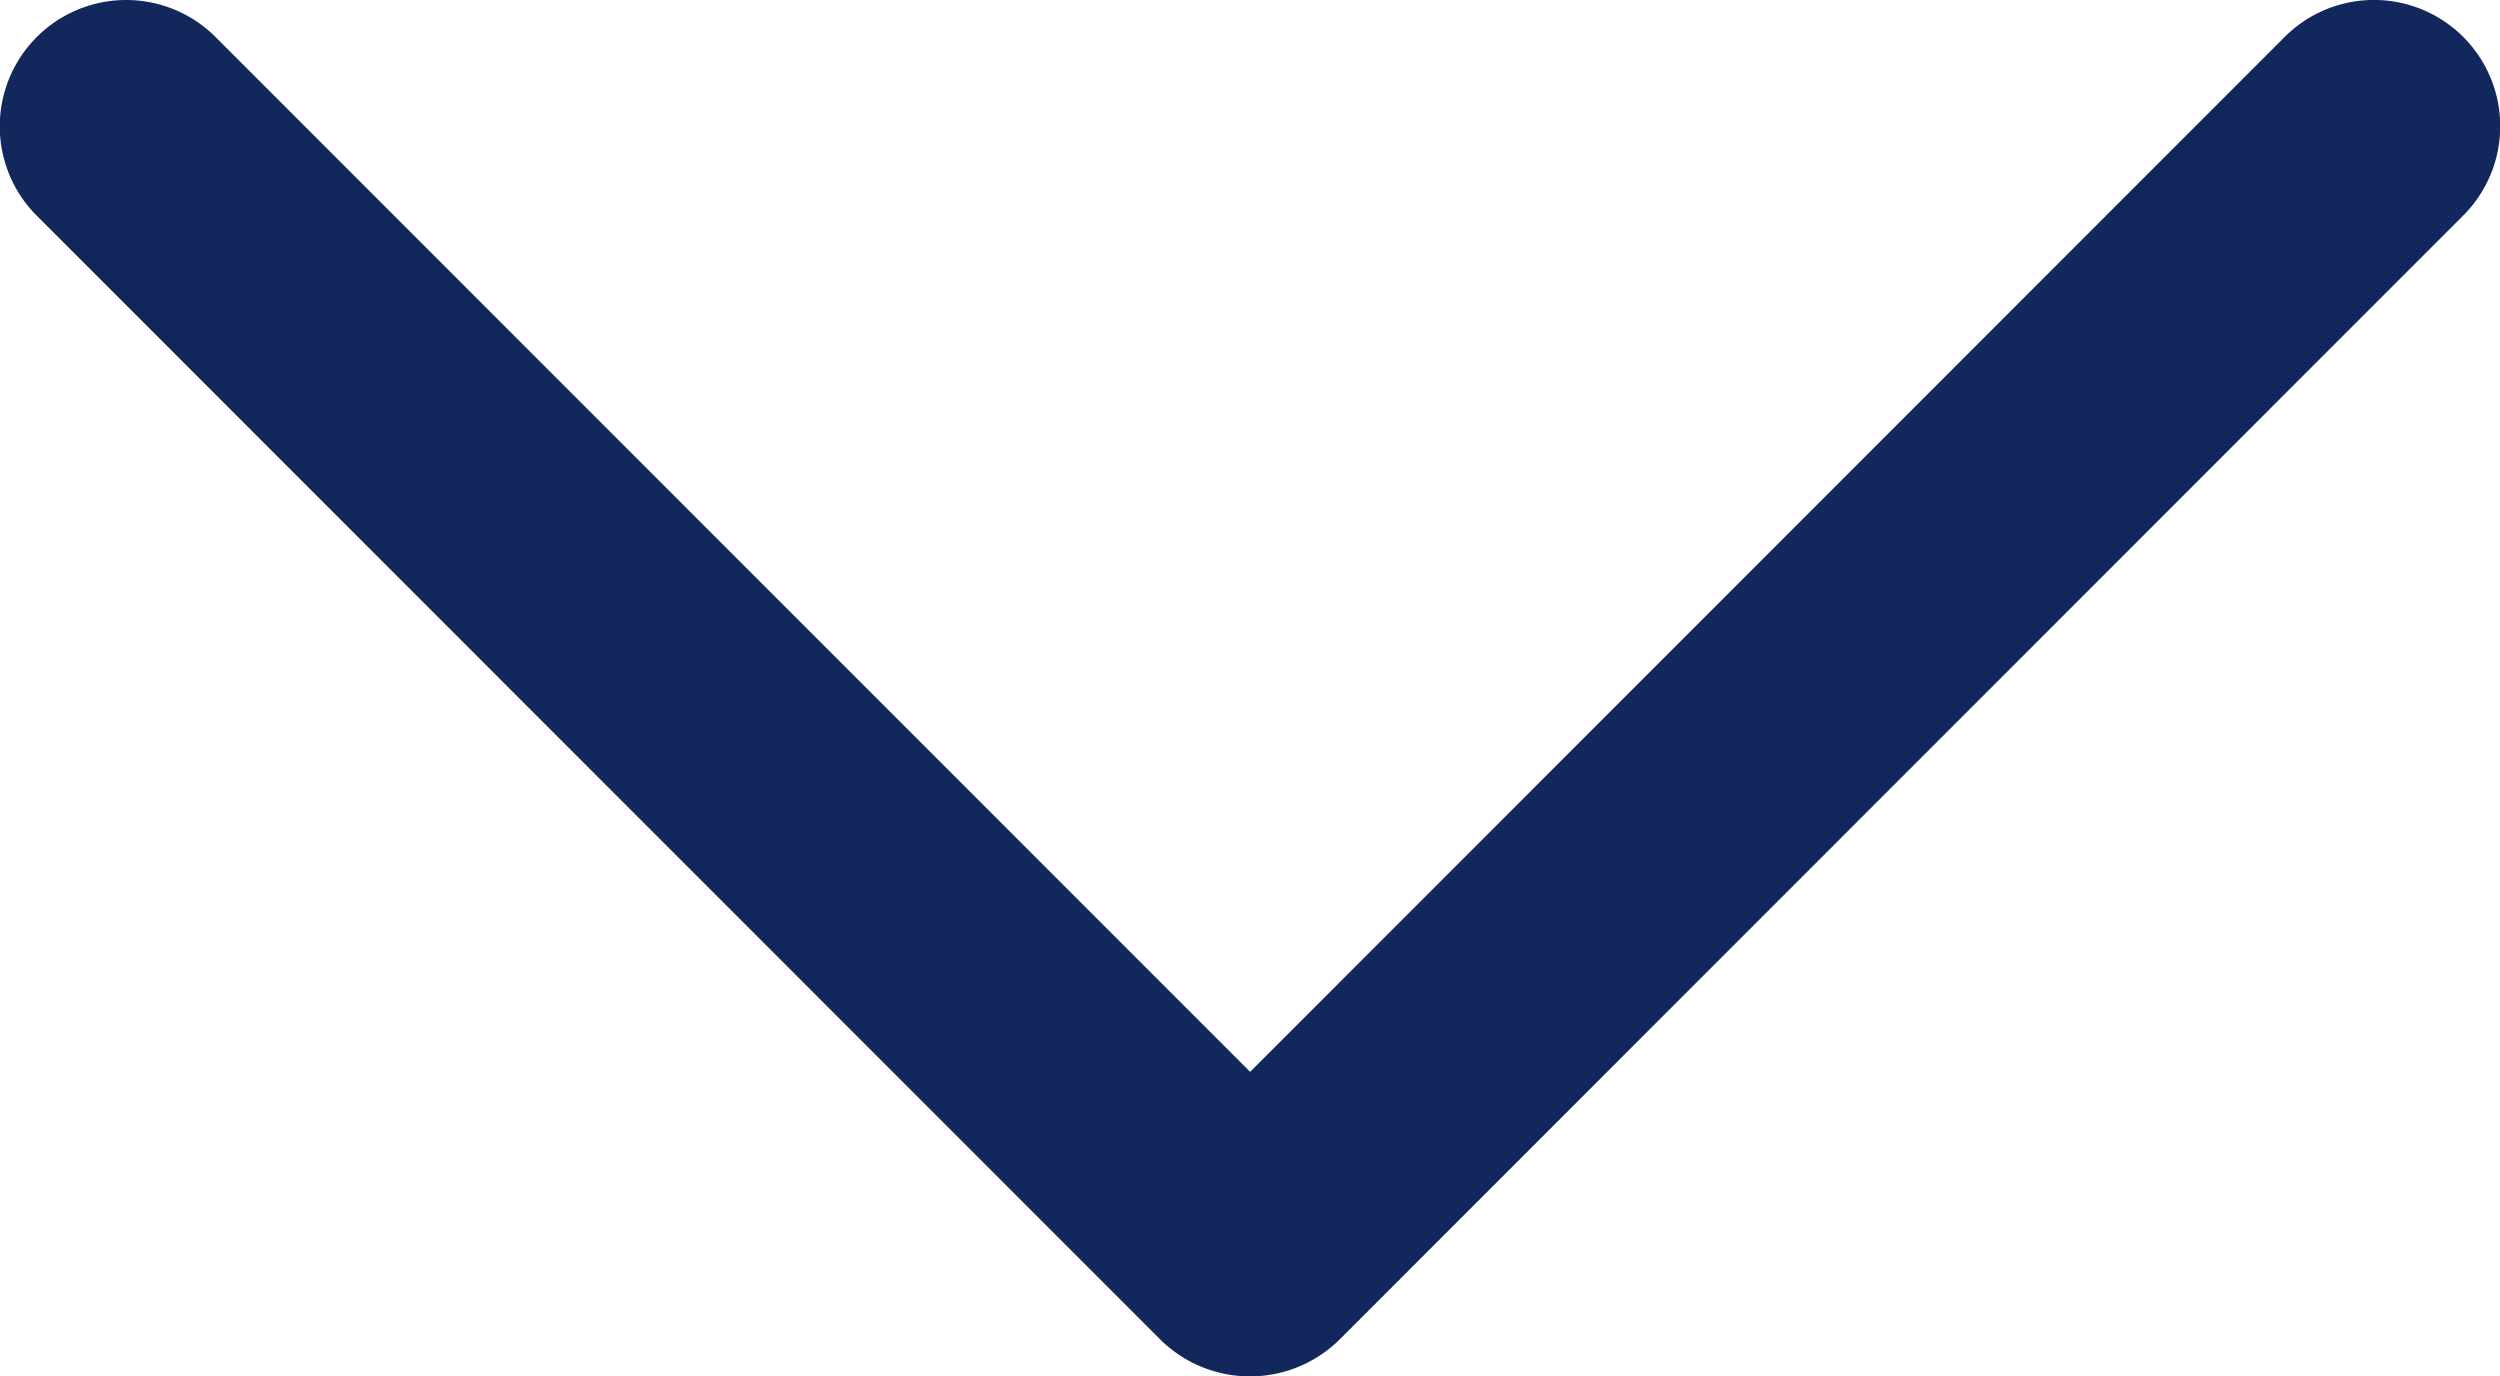 <svg xmlns="http://www.w3.org/2000/svg" width="21.372" height="11.767" viewBox="0 0 21.372 11.767"><defs><style>.a{fill:#12275c;}</style></defs><g transform="translate(-0.001 65.88) rotate(-90)"><path class="a" d="M54.426,11.45l9.611,9.608a1.079,1.079,0,0,0,1.528-1.525l-8.848-8.845,8.847-8.845A1.08,1.08,0,0,0,64.035.316L54.425,9.924A1.089,1.089,0,0,0,54.426,11.45Z" transform="translate(0)"/></g></svg>
